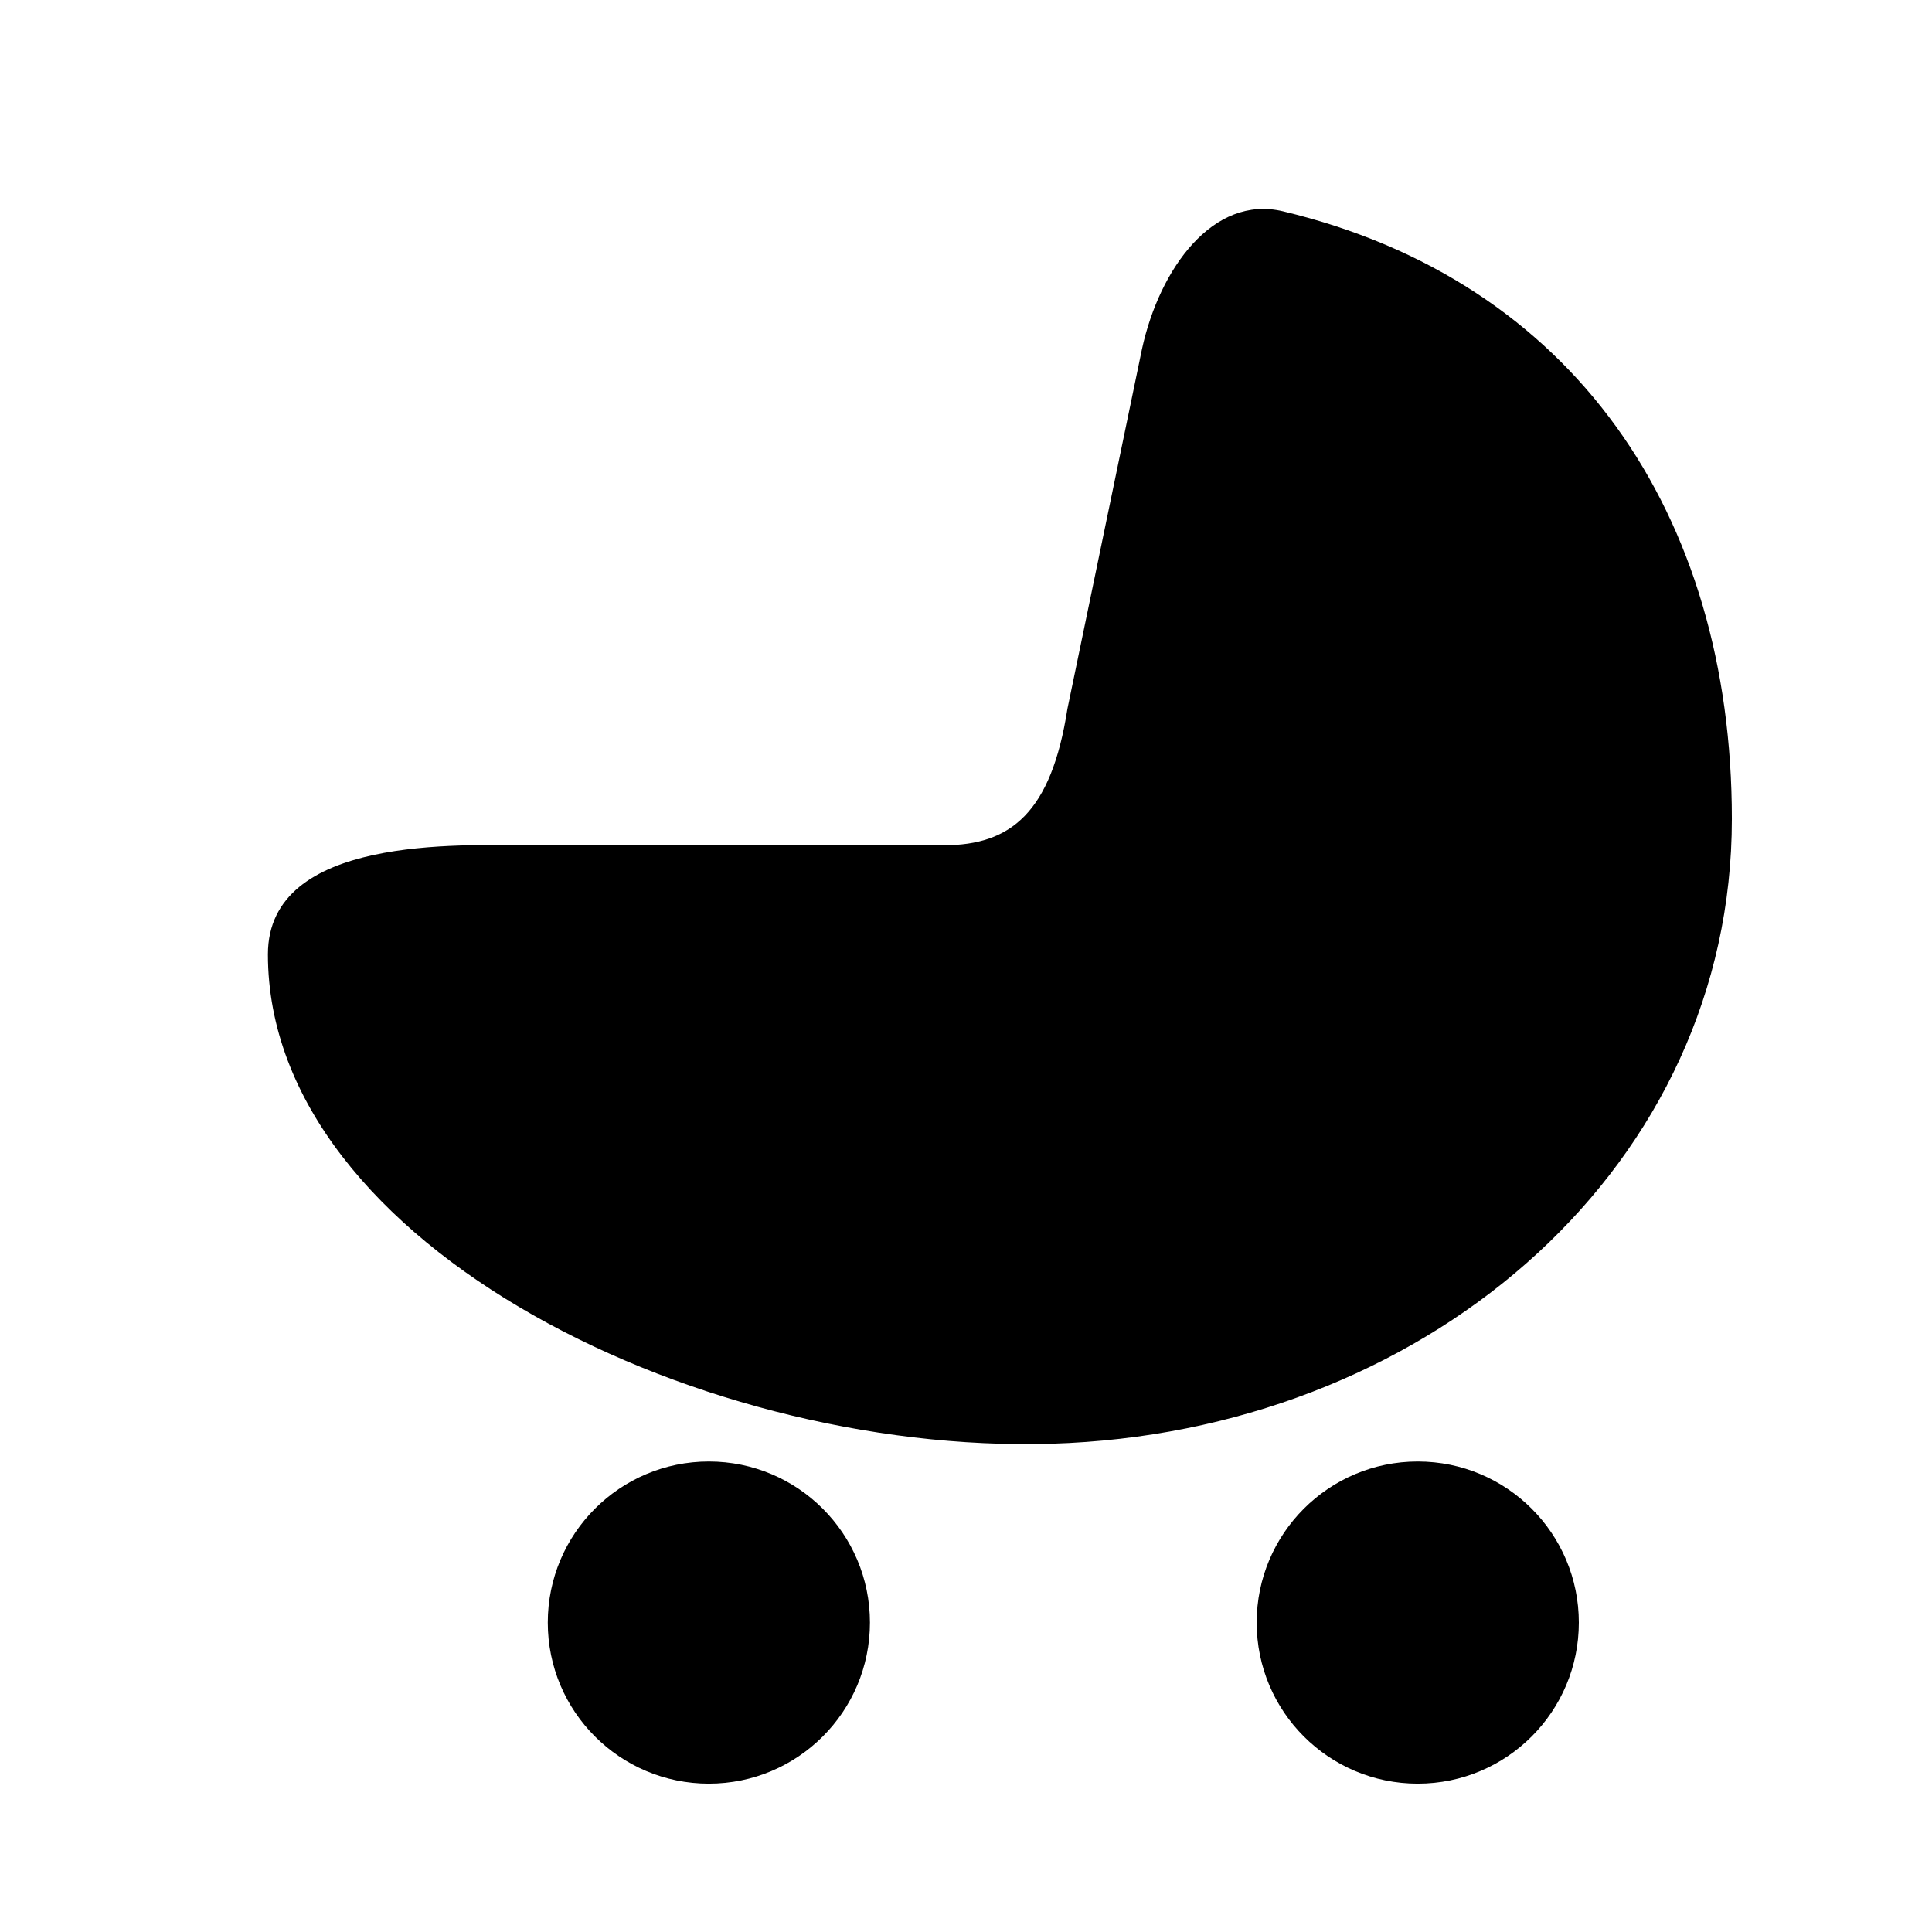 <?xml version="1.0" encoding="iso-8859-1"?>
<!-- Generator: Adobe Illustrator 17.1.0, SVG Export Plug-In . SVG Version: 6.00 Build 0)  -->
<!DOCTYPE svg PUBLIC "-//W3C//DTD SVG 1.1//EN" "http://www.w3.org/Graphics/SVG/1.1/DTD/svg11.dtd">
<svg version="1.1" id="Layer_1" xmlns="http://www.w3.org/2000/svg" xmlns:xlink="http://www.w3.org/1999/xlink" x="0px" y="0px"
	 viewBox="0 0 64 64" style="enable-background:new 0 0 64 64;" xml:space="preserve">
<g>
	<path d="M42.5,7c-2.307-0.551-4.088,1.882-4.672,4.569l-2.469,11.915C34.825,26.918,33.482,28,31.272,28H17.534
		c-2.254,0-8.659-0.337-8.659,3.615c0,9.687,14.607,16.798,26.537,16.187c12.116-0.621,21.958-9.256,21.958-20.674
		C57.37,17.016,52.101,9.291,42.5,7z"/>
	<circle cx="23.482" cy="53.75" r="5.336"/>
	<circle cx="46.965" cy="53.75" r="5.336"/>
</g>
</svg>
